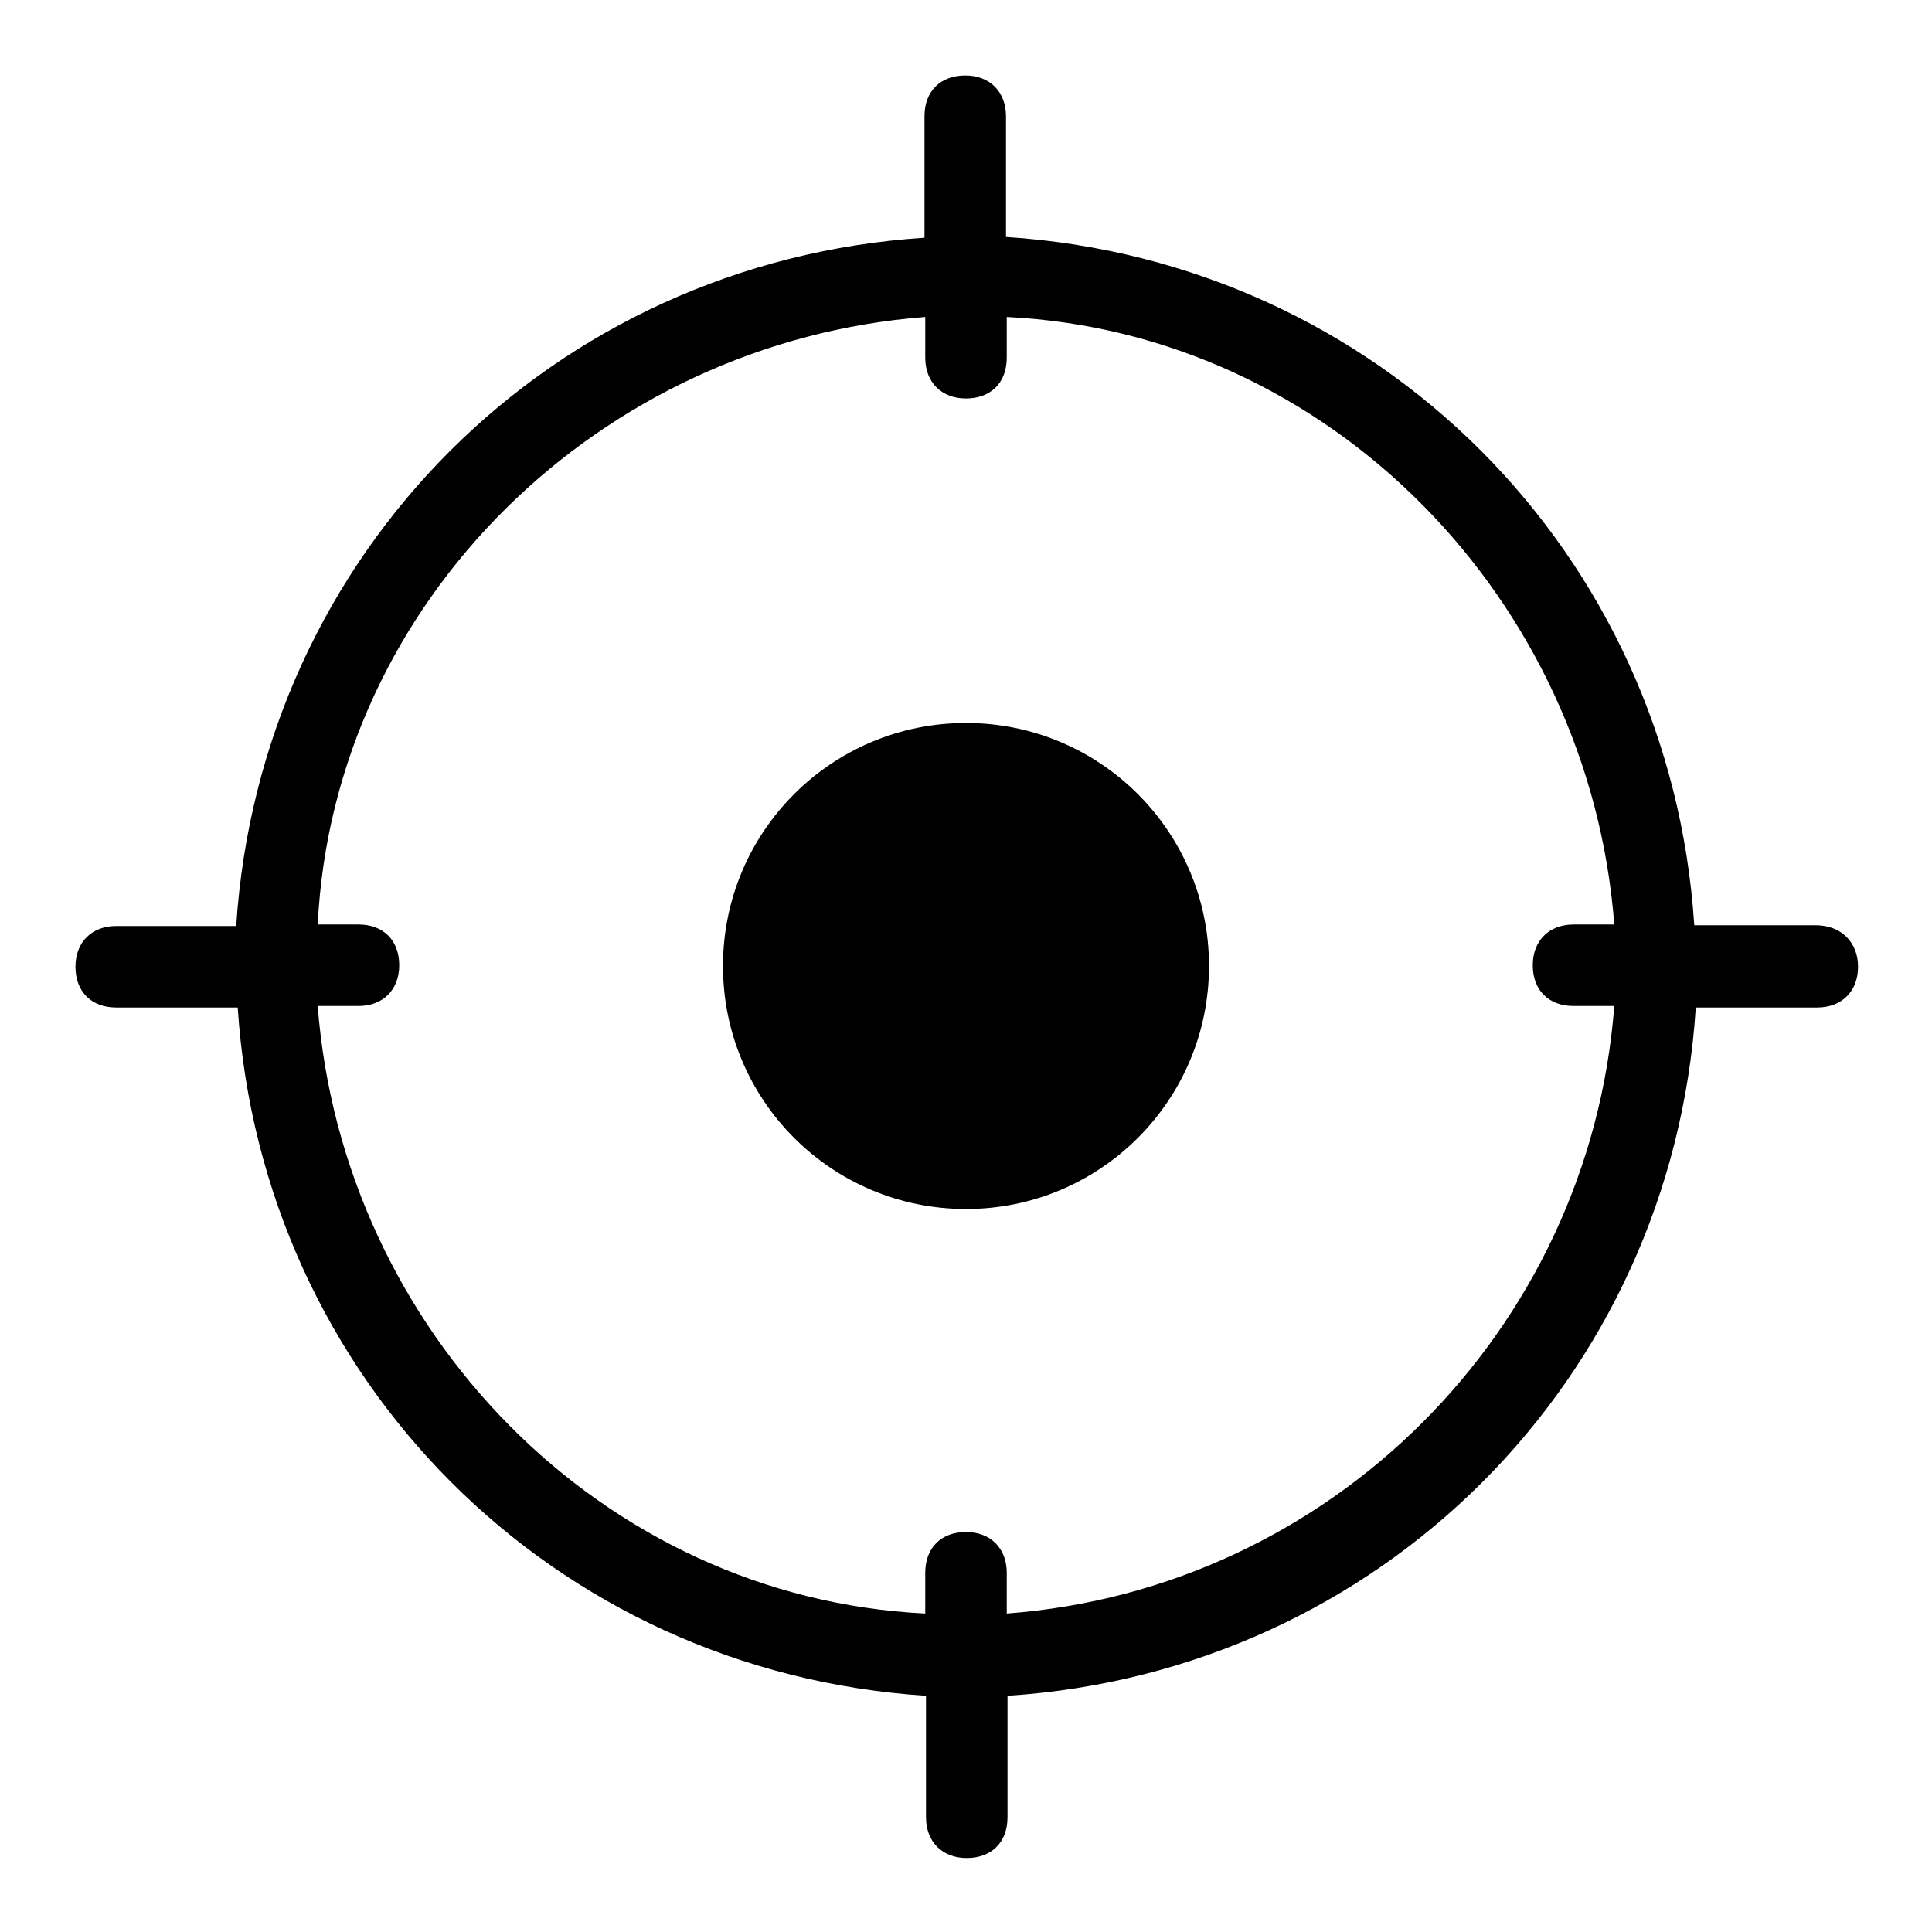 <?xml version="1.0" encoding="utf-8"?>
<!-- Svg Vector Icons : http://www.onlinewebfonts.com/icon -->
<!DOCTYPE svg PUBLIC "-//W3C//DTD SVG 1.1//EN" "http://www.w3.org/Graphics/SVG/1.1/DTD/svg11.dtd">
<svg version="1.1" xmlns="http://www.w3.org/2000/svg" xmlns:xlink="http://www.w3.org/1999/xlink" x="0px" y="0px" viewBox="0 0 256 256" enable-background="new 0 0 256 256" xml:space="preserve">
<g> <path fill="#000000" d="M240.6,122.6h-16.1c-3.2-49.3-41.8-88-91.2-91.2V15.4c0-3.2-2.1-5.4-5.4-5.4s-5.4,2.1-5.4,5.4v16.1 c-49.3,3.2-88,41.8-91.2,91.2H15.4c-3.2,0-5.4,2.1-5.4,5.4s2.1,5.4,5.4,5.4h16.1c3.2,49.3,41.8,88,91.2,91.2v16.1 c0,3.2,2.1,5.4,5.4,5.4s5.4-2.1,5.4-5.4v-16.1c49.3-3.2,88-41.8,91.2-91.2h16.1c3.2,0,5.4-2.1,5.4-5.4S243.9,122.6,240.6,122.6 L240.6,122.6z M133.4,213.8v-5.4c0-3.2-2.1-5.4-5.4-5.4s-5.4,2.1-5.4,5.4v5.4c-42.9-2.1-77.2-37.5-80.5-80.5h5.4 c3.2,0,5.4-2.1,5.4-5.4s-2.1-5.4-5.4-5.4h-5.4c2.1-42.9,37.5-77.2,80.5-80.5v5.4c0,3.2,2.1,5.4,5.4,5.4s5.4-2.1,5.4-5.4v-5.4 c42.9,2.1,77.2,37.5,80.5,80.5h-5.4c-3.2,0-5.4,2.1-5.4,5.4s2.1,5.4,5.4,5.4h5.4C210.6,176.3,176.3,210.6,133.4,213.8z"/> <path fill="#000000" d="M95.8,128c0,17.8,14.4,32.2,32.2,32.2c17.8,0,32.2-14.4,32.2-32.2c0,0,0,0,0,0c0-17.8-14.4-32.2-32.2-32.2 S95.8,110.2,95.8,128L95.8,128z"/></g>
</svg>